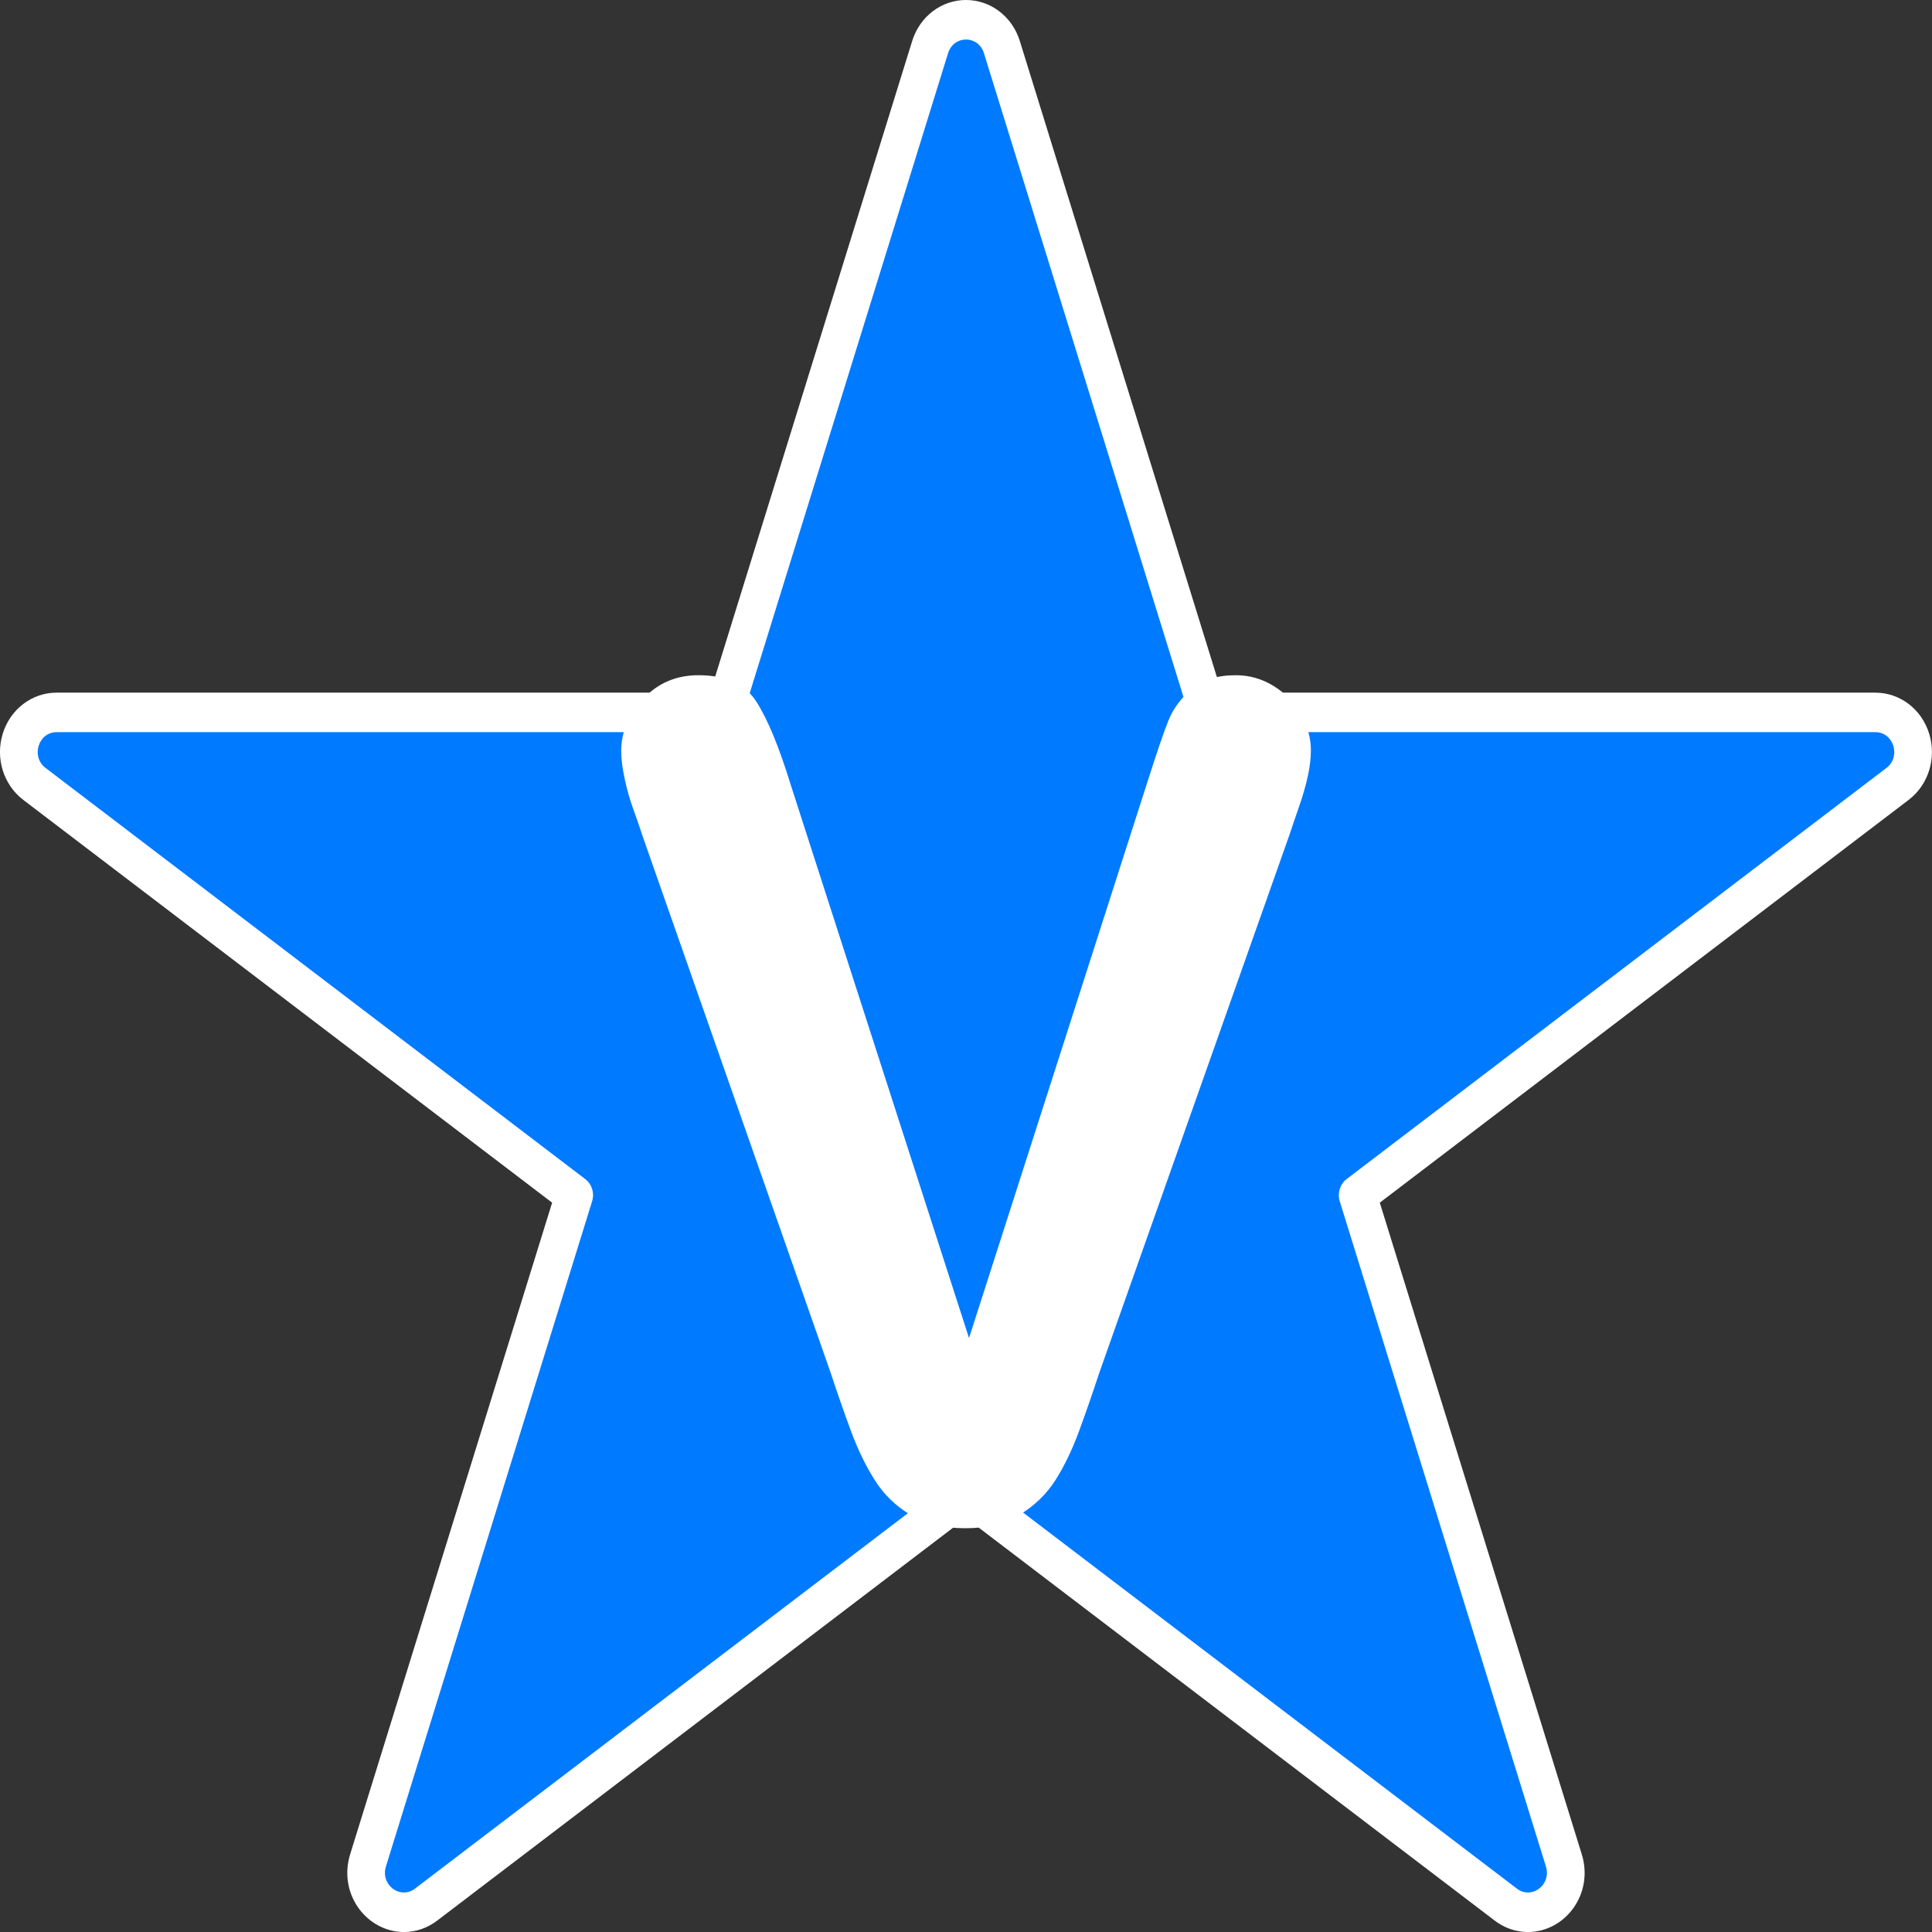 <?xml version="1.0" encoding="UTF-8"?>
<svg id="vc" xmlns="http://www.w3.org/2000/svg" viewBox="0 0 512 512">
  <rect x="0" y="0" width="512" height="512" fill="#333333" stroke="none"/>
  <defs>
    <style>
      .cls-1 {
        fill: #007aff;
      }

      .cls-2 {
        fill: #fff;
      }
    </style>
  </defs>
  <path id="star" class="cls-1" d="m404.93,506.76c-2.09,0-4.12-.7-5.86-2.03l-143.08-108.96-143.08,108.96c-1.74,1.33-3.76,2.03-5.86,2.03-3.2,0-6.24-1.64-8.14-4.38-1.88-2.71-2.39-6.12-1.39-9.35l54.65-176.33L9.12,207.74c-3.57-2.72-4.99-7.31-3.63-11.71,1.37-4.4,5.09-7.24,9.5-7.24h176.86L246.5,12.48c1.37-4.4,5.09-7.24,9.5-7.24h0c4.41,0,8.14,2.84,9.5,7.24l54.65,176.32h176.85c4.41,0,8.15,2.84,9.5,7.24,1.37,4.4-.07,8.99-3.63,11.71l-143.08,108.96,54.66,176.33c1.01,3.23.5,6.64-1.39,9.35-1.9,2.74-4.94,4.38-8.14,4.38Z"/>
  <path id="cont1" class="cls-2" d="m256,10.47c2,0,4,1.21,4.75,3.62l54.65,176.32c.67,2.16,2.59,3.62,4.75,3.62h176.85c4.84,0,6.85,6.49,2.94,9.47l-143.08,108.97c-1.75,1.33-2.48,3.7-1.82,5.86l54.65,176.32c1.14,3.68-1.65,6.88-4.77,6.88-.98,0-1.99-.31-2.92-1.02l-143.08-108.97c-.88-.67-1.91-1-2.94-1s-2.06.33-2.94,1l-143.08,108.97c-.93.71-1.94,1.02-2.92,1.02-3.12,0-5.91-3.2-4.77-6.88l54.65-176.32c.67-2.16-.06-4.52-1.82-5.86L12.06,203.5c-3.92-2.98-1.9-9.47,2.94-9.47h176.85c2.16,0,4.08-1.46,4.75-3.62L251.25,14.09c.75-2.41,2.75-3.62,4.75-3.62m0-10.47c-6.51,0-12.24,4.36-14.26,10.86l-53.53,172.7H14.99c-6.51,0-12.24,4.36-14.26,10.86-2.01,6.49.18,13.55,5.45,17.57l140.14,106.73-53.53,172.7c-1.5,4.85-.74,9.97,2.09,14.05,2.84,4.09,7.39,6.54,12.18,6.54,3.15,0,6.19-1.05,8.79-3.02l140.14-106.73,140.14,106.73c2.6,1.98,5.64,3.02,8.79,3.02,4.79,0,9.34-2.44,12.18-6.54,2.83-4.08,3.59-9.21,2.09-14.05l-53.53-172.7,140.14-106.73c5.27-4.01,7.46-11.07,5.45-17.57-2.01-6.49-7.74-10.86-14.26-10.86h-173.22L270.26,10.86c-2.01-6.49-7.74-10.86-14.26-10.86h0Z"/>
  <path id="V" class="cls-2" d="m209.56,208.01l47.24,146.59,47.36-147.63c2.47-7.75,4.31-13.15,5.55-16.18,1.23-3.03,3.27-5.77,6.12-8.2,2.84-2.44,6.73-3.65,11.66-3.65,3.6,0,6.92.94,10,2.83,3.08,1.89,5.5,4.4,7.25,7.53,1.75,3.13,2.66,6.29,2.66,9.47,0,2.19-.28,4.55-.85,7.08-.57,2.53-1.28,5.02-2.13,7.46-.85,2.44-1.71,4.95-2.56,7.53l-50.5,142.86c-1.8,5.47-3.6,10.66-5.41,15.58-1.8,4.92-3.89,9.24-6.25,12.97-2.37,3.73-5.55,6.78-9.48,9.17s-8.72,3.58-14.41,3.58-10.51-1.17-14.45-3.5c-3.94-2.34-7.11-5.42-9.53-9.24-2.42-3.83-4.53-8.18-6.33-13.05-1.8-4.87-3.6-10.04-5.41-15.51l-49.64-141.67c-.85-2.58-1.73-5.12-2.63-7.6-.9-2.49-1.66-5.17-2.28-8.05-.62-2.88-.92-5.32-.92-7.31,0-5.07,1.94-9.69,5.83-13.87,3.89-4.18,8.77-6.26,14.65-6.26,7.21,0,12.3,2.31,15.29,6.93,2.99,4.62,6.05,12,9.17,22.14Z"/>
</svg>